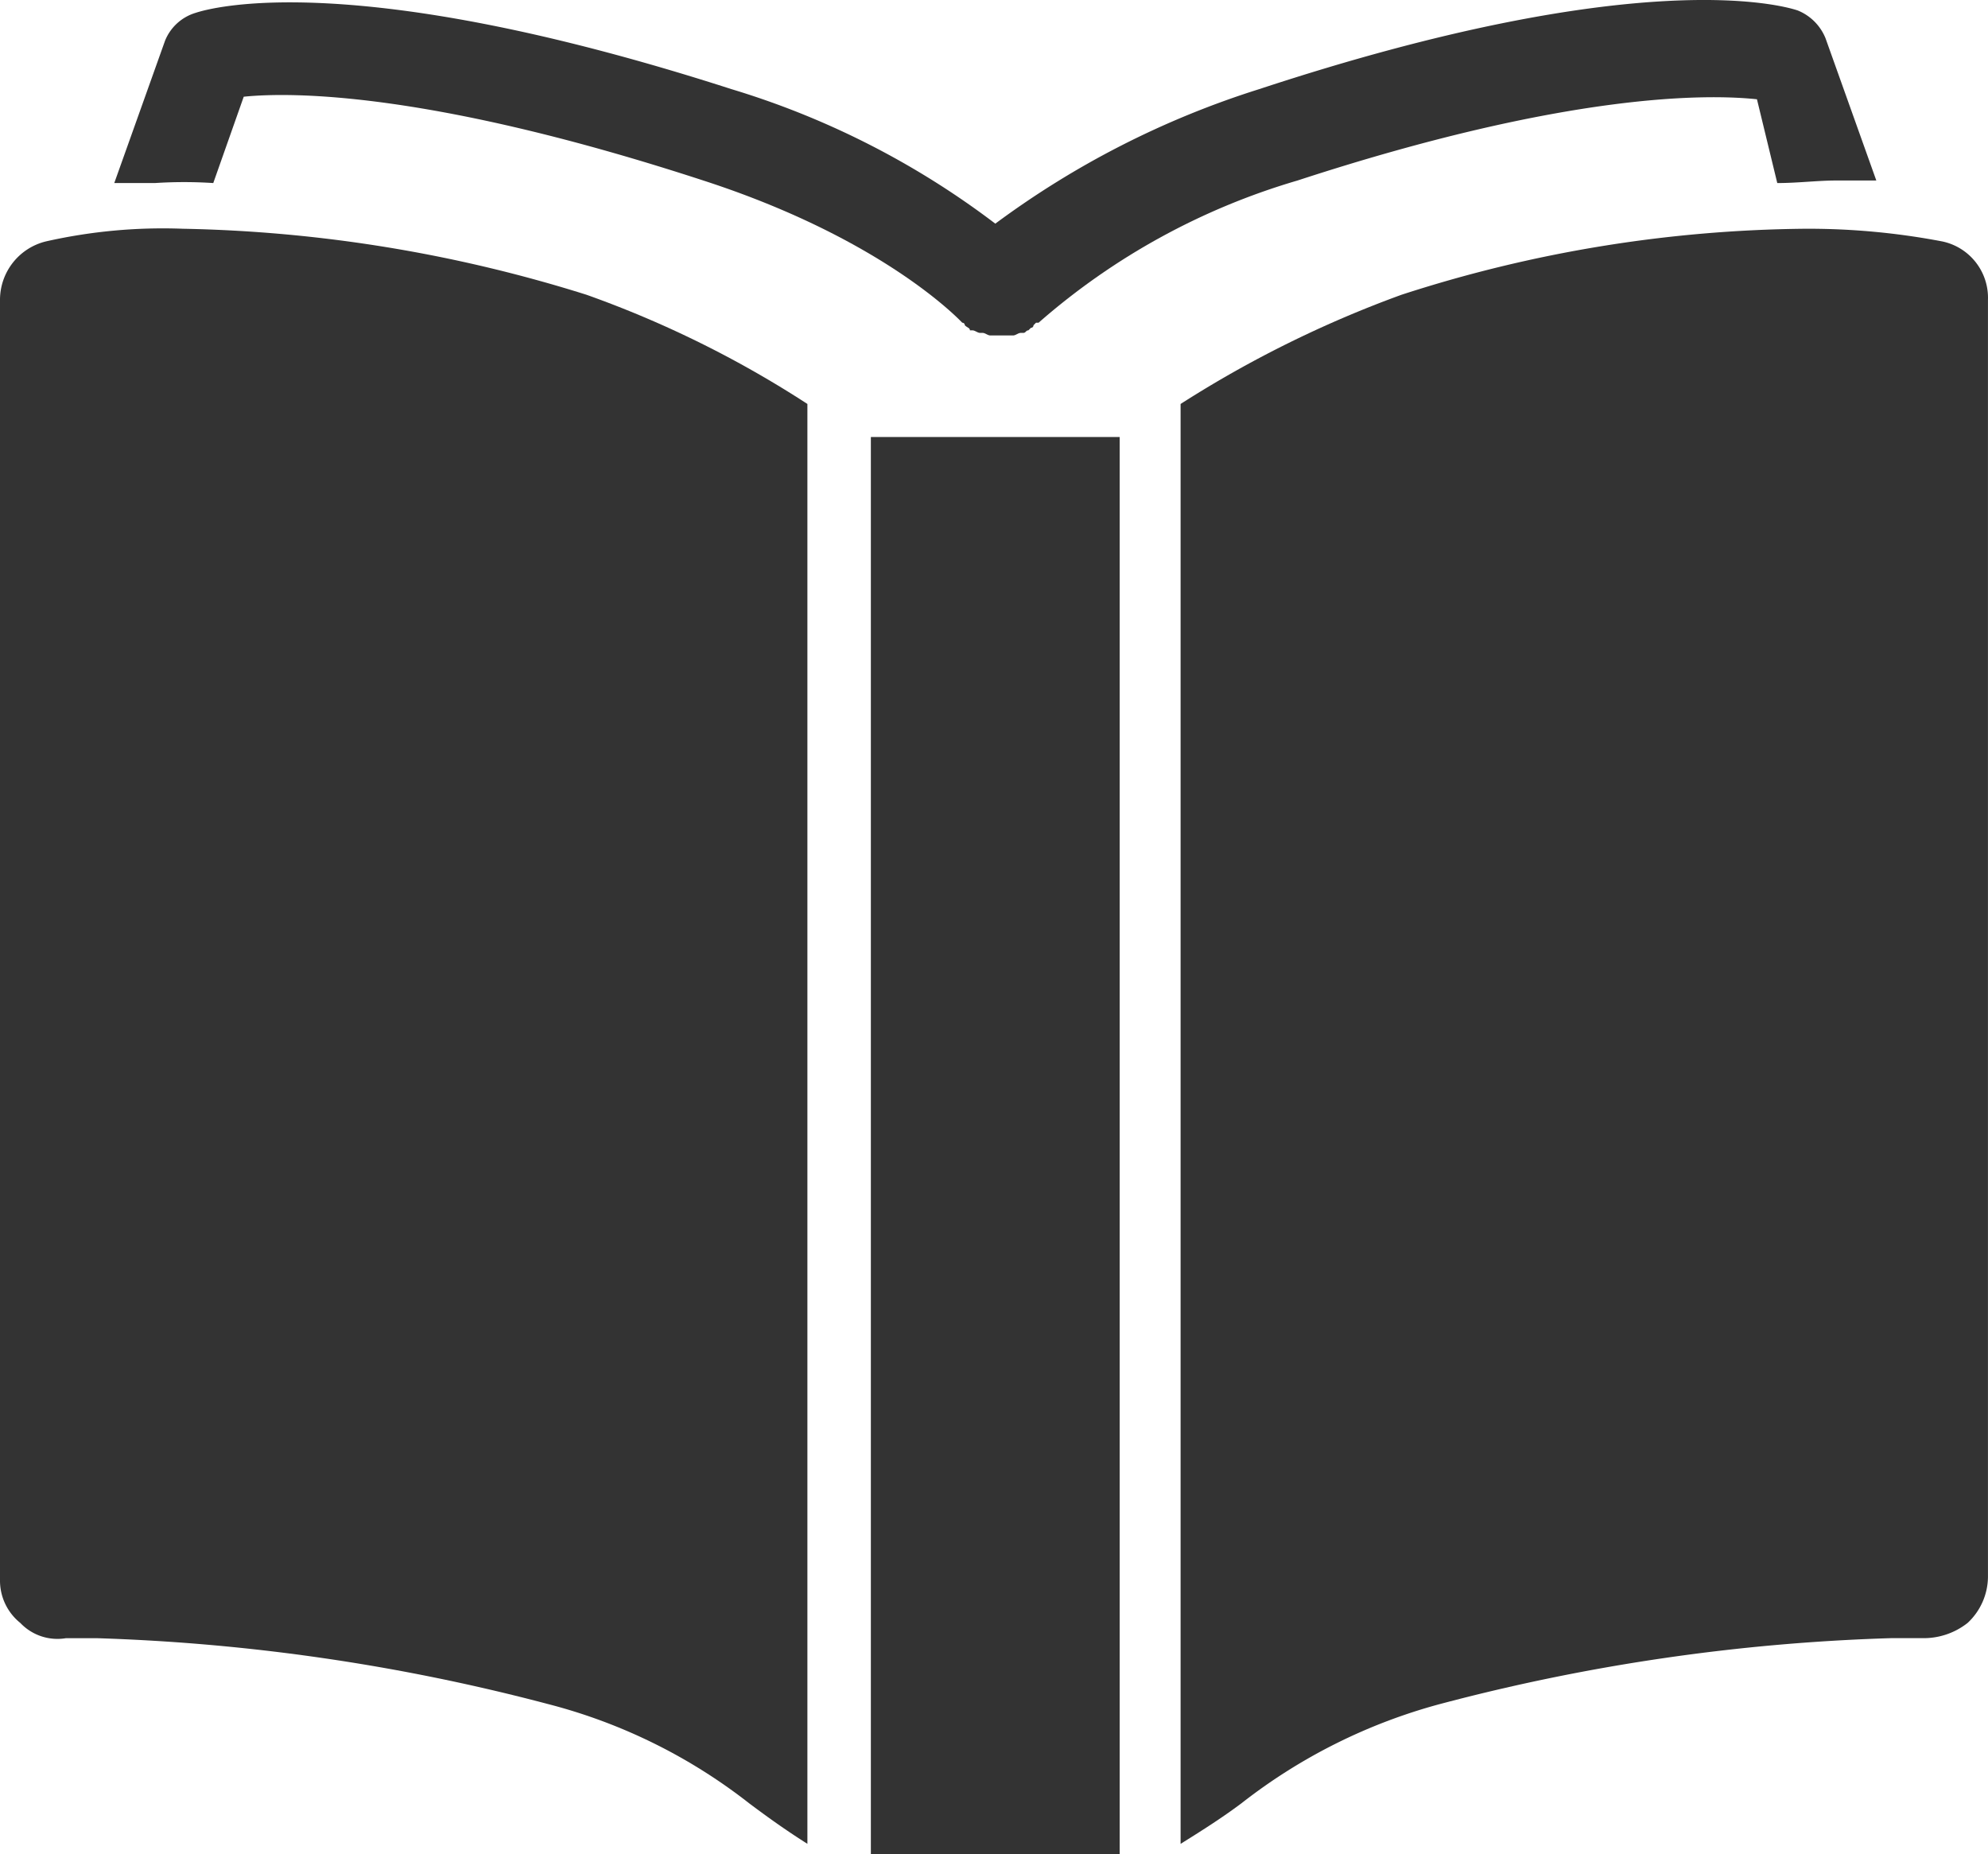 <?xml version="1.0" encoding="UTF-8"?> <svg xmlns="http://www.w3.org/2000/svg" width="50" height="46.621" viewBox="0 0 50 46.621"><g id="education" transform="translate(0 0.108)"><path id="Path_86" data-name="Path 86" d="M6.99,4.495l.766-2.171C8.97,2.2,12.482,2.2,19.315,4.431c4.534,1.469,6.45,3.512,6.513,3.576a.063.063,0,0,1,.064.064h0c.064.064.128.064.128.128h.064c.064,0,.128.064.192.064h.064c.064,0,.128.064.192.064h.575c.064,0,.128-.064.192-.064h.064c.064,0,.064-.064.128-.064l.064-.064a.063.063,0,0,0,.064-.064l.064-.064h.064a17.232,17.232,0,0,1,6.513-3.576C41.09,2.2,44.6,2.26,45.815,2.388l.511,2.107c.511,0,1.022-.064,1.469-.064h1.022L47.54.855a1.265,1.265,0,0,0-.7-.7C46.454.025,42.814-1,33.3,2.132a22.452,22.452,0,0,0-6.641,3.384,20.992,20.992,0,0,0-6.641-3.384C10.5-.933,6.927.089,6.543.216a1.2,1.2,0,0,0-.766.7L4.5,4.495H5.522A11.26,11.26,0,0,1,6.99,4.495Z" transform="translate(-1.626 0)" fill="#333"></path><rect id="Rectangle_746" data-name="Rectangle 746" width="6.258" height="35.632" transform="translate(21.903 10.881)" fill="#333"></rect><path id="Path_87" data-name="Path 87" d="M4.6,8.9a13.368,13.368,0,0,0-3.448.319A1.513,1.513,0,0,0,0,10.688V42.872a1.364,1.364,0,0,0,.511,1.086,1.287,1.287,0,0,0,1.149.383h.766A50.554,50.554,0,0,1,13.793,46a13.775,13.775,0,0,1,5.045,2.49c.511.383.958.7,1.469,1.022h0V13.306a26.452,26.452,0,0,0-5.556-2.746A36.019,36.019,0,0,0,4.6,8.9Z" transform="translate(0 -3.256)" fill="#333"></path><path id="Path_88" data-name="Path 88" d="M65.657,9.219A17.961,17.961,0,0,0,62.209,8.9a33.8,33.8,0,0,0-10.153,1.66A28.142,28.142,0,0,0,46.5,13.306V49.513h0c.511-.319,1.022-.639,1.533-1.022A14,14,0,0,1,53.013,46a50.113,50.113,0,0,1,11.367-1.66h.766a1.783,1.783,0,0,0,1.149-.383,1.6,1.6,0,0,0,.511-1.149V10.688A1.448,1.448,0,0,0,65.657,9.219Z" transform="translate(-16.807 -3.256)" fill="#333"></path></g></svg> 